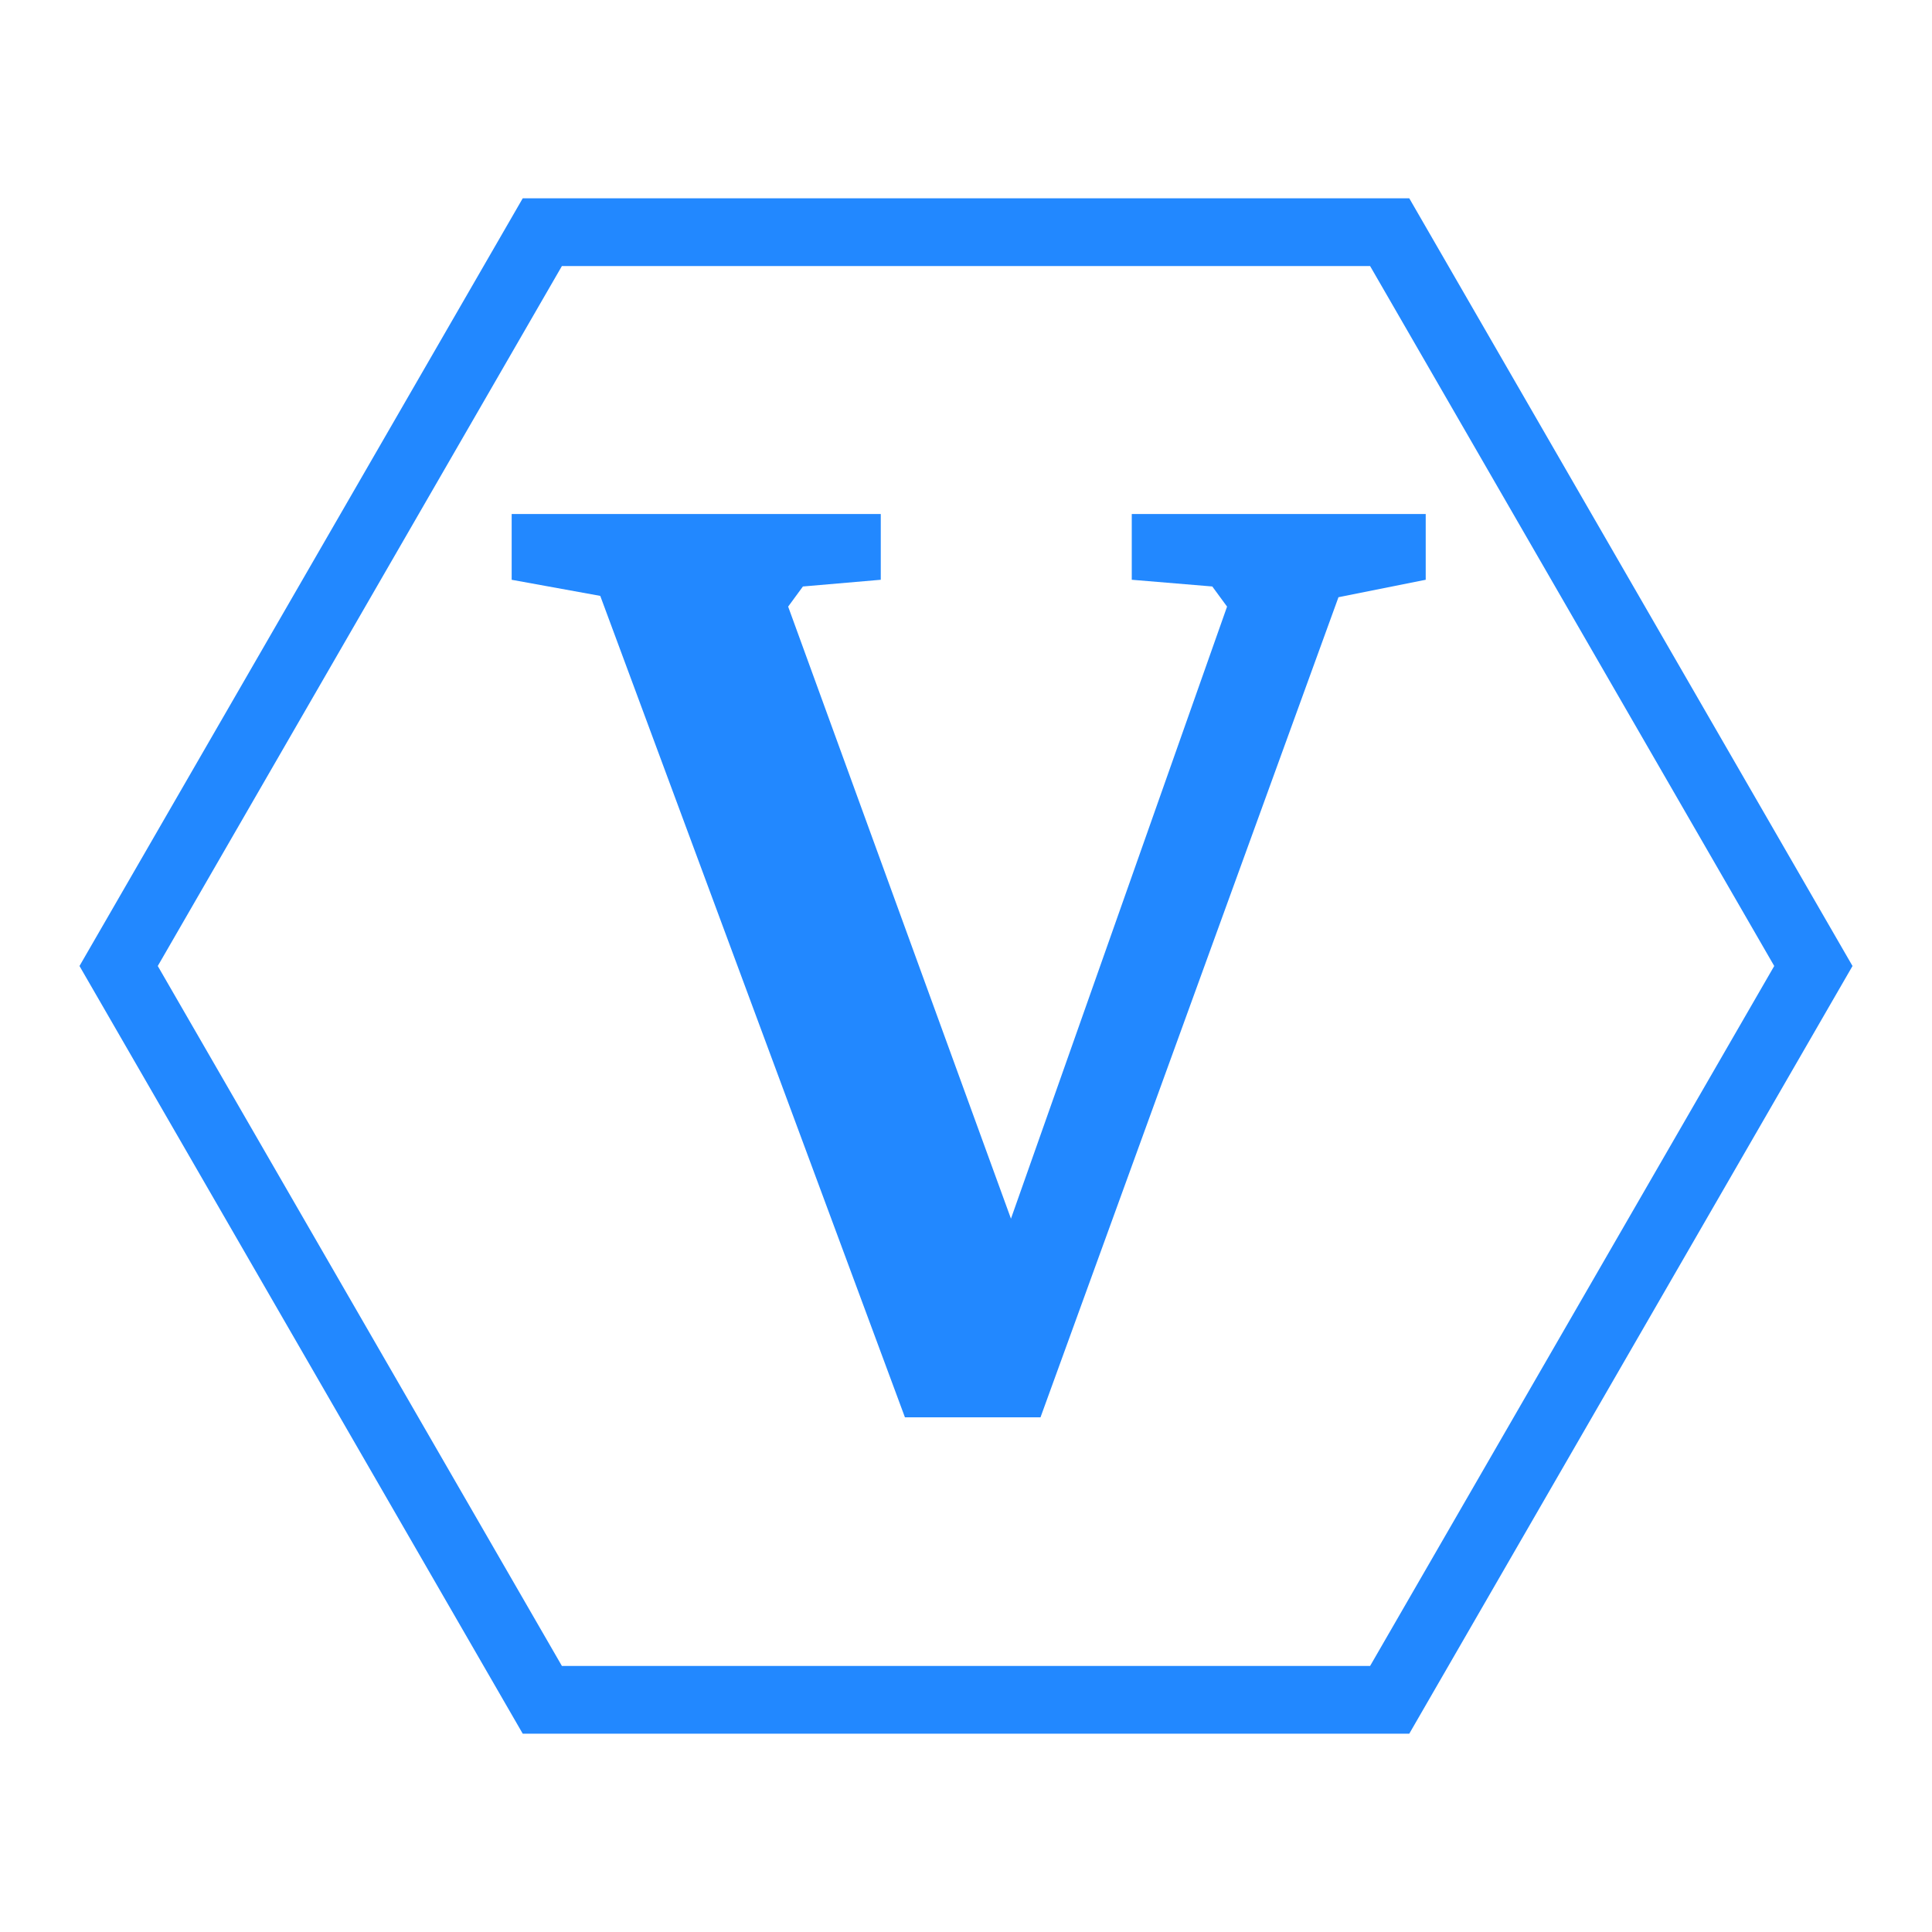 <svg id="todo1" class="todo2" version="1.1" xmlns="http://www.w3.org/2000/svg" xmlns:xlink="http://www.w3.org/1999/xlink" x="0" y="0" width="70" height="70" viewBox="-7 -7 114 114">
  <!-- Loaded SVG font from path "./svg-fonts/Enhanced-CharterRegular.svg" -->
  <path d="M 50,50 m -50,0 l 25,-43.3 l 50,0 l 25,43.3 l-25,43.3 l -50,0 z" stroke="#28f" stroke-width="4" fill="none"/>
  <path style="fill: #28f" d="M44.971,23.329l0,3.881l-4.594,0.396l-0.871,1.188l13.147,36.115l12.751-36.115l-0.871-1.188l-4.752-0.396l0-3.881l17.345,0l0,3.881l-5.148,1.03l-17.582,48.391l-7.999,0l-17.978-48.47l-5.227-0.95l0-3.881l21.78,0z"/>
  <g/>
</svg>